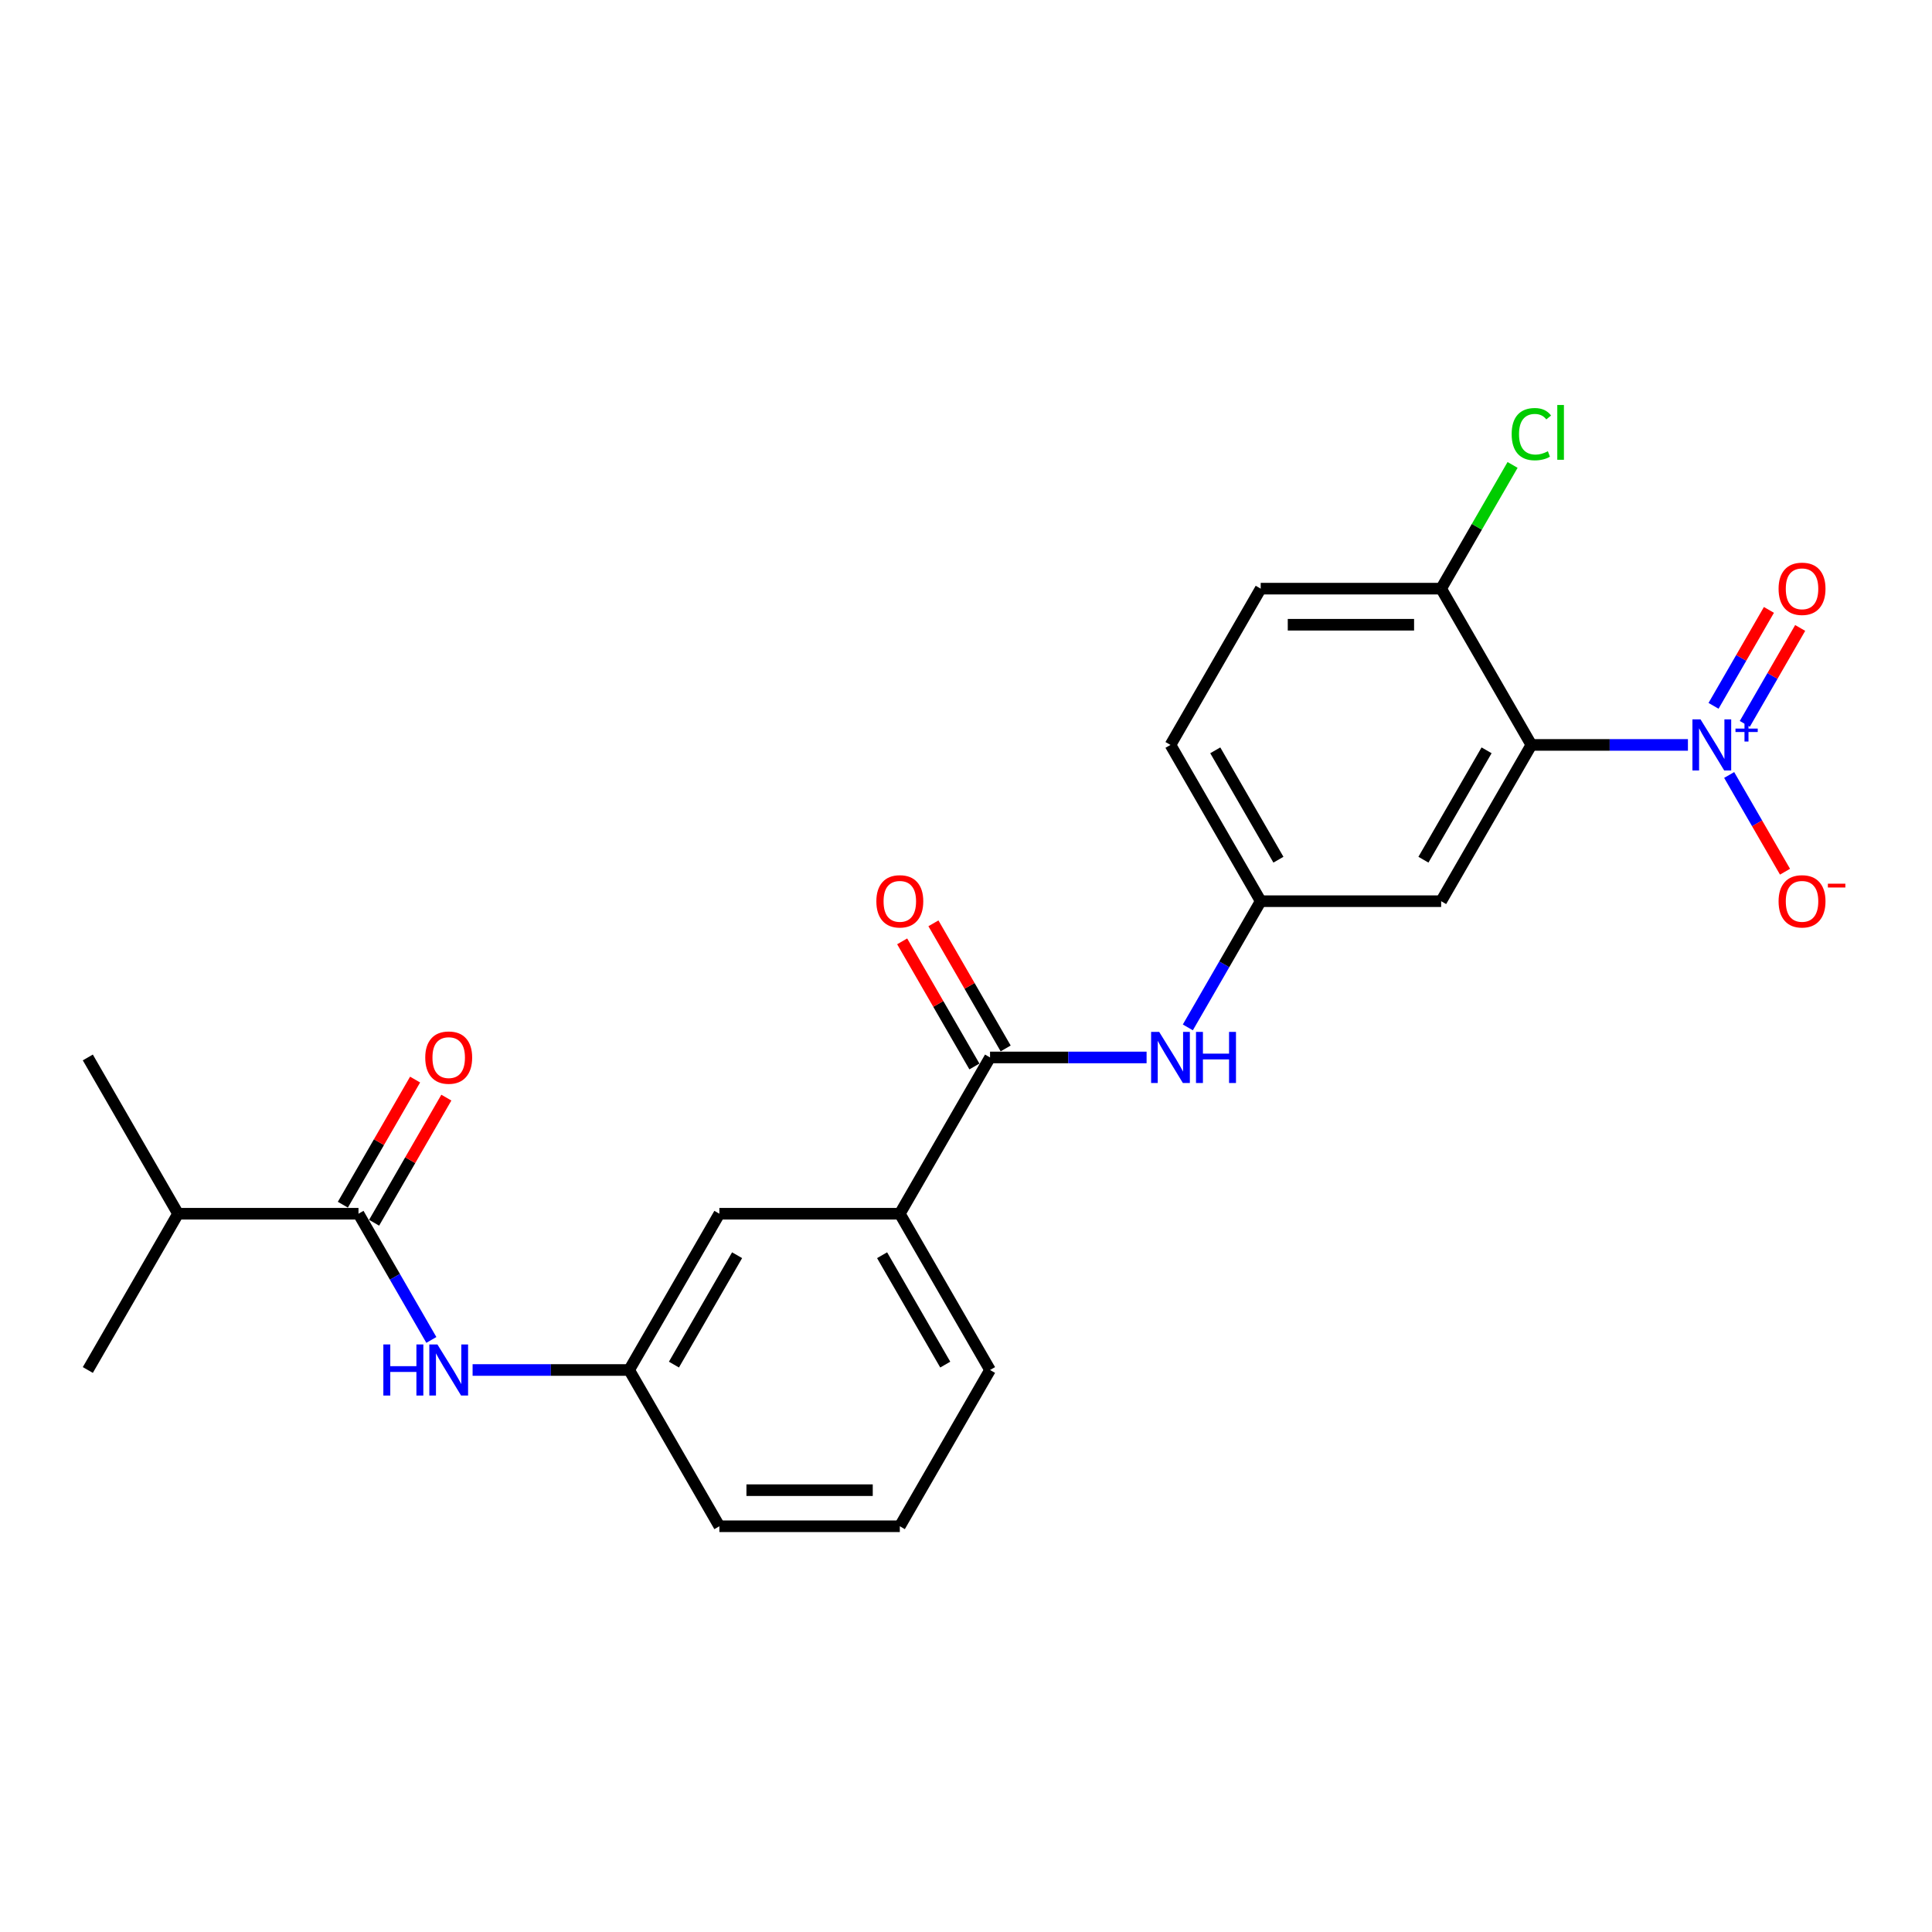 <?xml version='1.0' encoding='iso-8859-1'?>
<svg version='1.1' baseProfile='full'
              xmlns='http://www.w3.org/2000/svg'
                      xmlns:rdkit='http://www.rdkit.org/xml'
                      xmlns:xlink='http://www.w3.org/1999/xlink'
                  xml:space='preserve'
width='1000px' height='1000px' viewBox='0 0 1000 1000'>
<!-- END OF HEADER -->
<rect style='opacity:1.0;fill:#FFFFFF;stroke:none' width='1000' height='1000' x='0' y='0'> </rect>
<path class='bond-0' d='M 873.667,385.569 L 833.151,385.569' style='fill:none;fill-rule:evenodd;stroke:#0000FF;stroke-width:6px;stroke-linecap:butt;stroke-linejoin:miter;stroke-opacity:1' />
<path class='bond-0' d='M 833.151,385.569 L 792.635,385.569' style='fill:none;fill-rule:evenodd;stroke:#000000;stroke-width:6px;stroke-linecap:butt;stroke-linejoin:miter;stroke-opacity:1' />
<path class='bond-8' d='M 895.016,401.129 L 909.469,426.161' style='fill:none;fill-rule:evenodd;stroke:#0000FF;stroke-width:6px;stroke-linecap:butt;stroke-linejoin:miter;stroke-opacity:1' />
<path class='bond-8' d='M 909.469,426.161 L 923.921,451.193' style='fill:none;fill-rule:evenodd;stroke:#FF0000;stroke-width:6px;stroke-linecap:butt;stroke-linejoin:miter;stroke-opacity:1' />
<path class='bond-9' d='M 903.105,374.679 L 917.439,349.852' style='fill:none;fill-rule:evenodd;stroke:#0000FF;stroke-width:6px;stroke-linecap:butt;stroke-linejoin:miter;stroke-opacity:1' />
<path class='bond-9' d='M 917.439,349.852 L 931.772,325.026' style='fill:none;fill-rule:evenodd;stroke:#FF0000;stroke-width:6px;stroke-linecap:butt;stroke-linejoin:miter;stroke-opacity:1' />
<path class='bond-9' d='M 886.928,365.339 L 901.262,340.512' style='fill:none;fill-rule:evenodd;stroke:#0000FF;stroke-width:6px;stroke-linecap:butt;stroke-linejoin:miter;stroke-opacity:1' />
<path class='bond-9' d='M 901.262,340.512 L 915.595,315.686' style='fill:none;fill-rule:evenodd;stroke:#FF0000;stroke-width:6px;stroke-linecap:butt;stroke-linejoin:miter;stroke-opacity:1' />
<path class='bond-3' d='M 792.635,385.569 L 745.936,466.454' style='fill:none;fill-rule:evenodd;stroke:#000000;stroke-width:6px;stroke-linecap:butt;stroke-linejoin:miter;stroke-opacity:1' />
<path class='bond-3' d='M 769.453,388.362 L 736.764,444.981' style='fill:none;fill-rule:evenodd;stroke:#000000;stroke-width:6px;stroke-linecap:butt;stroke-linejoin:miter;stroke-opacity:1' />
<path class='bond-7' d='M 792.635,385.569 L 745.936,304.684' style='fill:none;fill-rule:evenodd;stroke:#000000;stroke-width:6px;stroke-linecap:butt;stroke-linejoin:miter;stroke-opacity:1' />
<path class='bond-1' d='M 512.442,547.338 L 552.958,547.338' style='fill:none;fill-rule:evenodd;stroke:#000000;stroke-width:6px;stroke-linecap:butt;stroke-linejoin:miter;stroke-opacity:1' />
<path class='bond-1' d='M 552.958,547.338 L 593.474,547.338' style='fill:none;fill-rule:evenodd;stroke:#0000FF;stroke-width:6px;stroke-linecap:butt;stroke-linejoin:miter;stroke-opacity:1' />
<path class='bond-6' d='M 512.442,547.338 L 465.744,628.223' style='fill:none;fill-rule:evenodd;stroke:#000000;stroke-width:6px;stroke-linecap:butt;stroke-linejoin:miter;stroke-opacity:1' />
<path class='bond-13' d='M 520.531,542.669 L 501.835,510.286' style='fill:none;fill-rule:evenodd;stroke:#000000;stroke-width:6px;stroke-linecap:butt;stroke-linejoin:miter;stroke-opacity:1' />
<path class='bond-13' d='M 501.835,510.286 L 483.139,477.904' style='fill:none;fill-rule:evenodd;stroke:#FF0000;stroke-width:6px;stroke-linecap:butt;stroke-linejoin:miter;stroke-opacity:1' />
<path class='bond-13' d='M 504.354,552.008 L 485.658,519.626' style='fill:none;fill-rule:evenodd;stroke:#000000;stroke-width:6px;stroke-linecap:butt;stroke-linejoin:miter;stroke-opacity:1' />
<path class='bond-13' d='M 485.658,519.626 L 466.962,487.244' style='fill:none;fill-rule:evenodd;stroke:#FF0000;stroke-width:6px;stroke-linecap:butt;stroke-linejoin:miter;stroke-opacity:1' />
<path class='bond-2' d='M 185.551,628.223 L 204.409,660.885' style='fill:none;fill-rule:evenodd;stroke:#000000;stroke-width:6px;stroke-linecap:butt;stroke-linejoin:miter;stroke-opacity:1' />
<path class='bond-2' d='M 204.409,660.885 L 223.266,693.548' style='fill:none;fill-rule:evenodd;stroke:#0000FF;stroke-width:6px;stroke-linecap:butt;stroke-linejoin:miter;stroke-opacity:1' />
<path class='bond-14' d='M 193.639,632.893 L 212.335,600.511' style='fill:none;fill-rule:evenodd;stroke:#000000;stroke-width:6px;stroke-linecap:butt;stroke-linejoin:miter;stroke-opacity:1' />
<path class='bond-14' d='M 212.335,600.511 L 231.031,568.129' style='fill:none;fill-rule:evenodd;stroke:#FF0000;stroke-width:6px;stroke-linecap:butt;stroke-linejoin:miter;stroke-opacity:1' />
<path class='bond-14' d='M 177.462,623.553 L 196.158,591.171' style='fill:none;fill-rule:evenodd;stroke:#000000;stroke-width:6px;stroke-linecap:butt;stroke-linejoin:miter;stroke-opacity:1' />
<path class='bond-14' d='M 196.158,591.171 L 214.854,558.789' style='fill:none;fill-rule:evenodd;stroke:#FF0000;stroke-width:6px;stroke-linecap:butt;stroke-linejoin:miter;stroke-opacity:1' />
<path class='bond-16' d='M 185.551,628.223 L 92.153,628.223' style='fill:none;fill-rule:evenodd;stroke:#000000;stroke-width:6px;stroke-linecap:butt;stroke-linejoin:miter;stroke-opacity:1' />
<path class='bond-10' d='M 745.936,466.454 L 652.539,466.454' style='fill:none;fill-rule:evenodd;stroke:#000000;stroke-width:6px;stroke-linecap:butt;stroke-linejoin:miter;stroke-opacity:1' />
<path class='bond-4' d='M 614.824,531.778 L 633.681,499.116' style='fill:none;fill-rule:evenodd;stroke:#0000FF;stroke-width:6px;stroke-linecap:butt;stroke-linejoin:miter;stroke-opacity:1' />
<path class='bond-4' d='M 633.681,499.116 L 652.539,466.454' style='fill:none;fill-rule:evenodd;stroke:#000000;stroke-width:6px;stroke-linecap:butt;stroke-linejoin:miter;stroke-opacity:1' />
<path class='bond-5' d='M 244.616,709.108 L 285.131,709.108' style='fill:none;fill-rule:evenodd;stroke:#0000FF;stroke-width:6px;stroke-linecap:butt;stroke-linejoin:miter;stroke-opacity:1' />
<path class='bond-5' d='M 285.131,709.108 L 325.647,709.108' style='fill:none;fill-rule:evenodd;stroke:#000000;stroke-width:6px;stroke-linecap:butt;stroke-linejoin:miter;stroke-opacity:1' />
<path class='bond-12' d='M 465.744,628.223 L 372.346,628.223' style='fill:none;fill-rule:evenodd;stroke:#000000;stroke-width:6px;stroke-linecap:butt;stroke-linejoin:miter;stroke-opacity:1' />
<path class='bond-19' d='M 465.744,628.223 L 512.442,709.108' style='fill:none;fill-rule:evenodd;stroke:#000000;stroke-width:6px;stroke-linecap:butt;stroke-linejoin:miter;stroke-opacity:1' />
<path class='bond-19' d='M 456.572,649.696 L 489.261,706.315' style='fill:none;fill-rule:evenodd;stroke:#000000;stroke-width:6px;stroke-linecap:butt;stroke-linejoin:miter;stroke-opacity:1' />
<path class='bond-15' d='M 745.936,304.684 L 652.539,304.684' style='fill:none;fill-rule:evenodd;stroke:#000000;stroke-width:6px;stroke-linecap:butt;stroke-linejoin:miter;stroke-opacity:1' />
<path class='bond-15' d='M 731.927,323.364 L 666.548,323.364' style='fill:none;fill-rule:evenodd;stroke:#000000;stroke-width:6px;stroke-linecap:butt;stroke-linejoin:miter;stroke-opacity:1' />
<path class='bond-18' d='M 745.936,304.684 L 764.422,272.667' style='fill:none;fill-rule:evenodd;stroke:#000000;stroke-width:6px;stroke-linecap:butt;stroke-linejoin:miter;stroke-opacity:1' />
<path class='bond-18' d='M 764.422,272.667 L 782.907,240.649' style='fill:none;fill-rule:evenodd;stroke:#00CC00;stroke-width:6px;stroke-linecap:butt;stroke-linejoin:miter;stroke-opacity:1' />
<path class='bond-24' d='M 652.539,466.454 L 605.84,385.569' style='fill:none;fill-rule:evenodd;stroke:#000000;stroke-width:6px;stroke-linecap:butt;stroke-linejoin:miter;stroke-opacity:1' />
<path class='bond-24' d='M 661.711,444.981 L 629.022,388.362' style='fill:none;fill-rule:evenodd;stroke:#000000;stroke-width:6px;stroke-linecap:butt;stroke-linejoin:miter;stroke-opacity:1' />
<path class='bond-11' d='M 325.647,709.108 L 372.346,628.223' style='fill:none;fill-rule:evenodd;stroke:#000000;stroke-width:6px;stroke-linecap:butt;stroke-linejoin:miter;stroke-opacity:1' />
<path class='bond-11' d='M 348.829,706.315 L 381.518,649.696' style='fill:none;fill-rule:evenodd;stroke:#000000;stroke-width:6px;stroke-linecap:butt;stroke-linejoin:miter;stroke-opacity:1' />
<path class='bond-25' d='M 325.647,709.108 L 372.346,789.992' style='fill:none;fill-rule:evenodd;stroke:#000000;stroke-width:6px;stroke-linecap:butt;stroke-linejoin:miter;stroke-opacity:1' />
<path class='bond-17' d='M 652.539,304.684 L 605.84,385.569' style='fill:none;fill-rule:evenodd;stroke:#000000;stroke-width:6px;stroke-linecap:butt;stroke-linejoin:miter;stroke-opacity:1' />
<path class='bond-22' d='M 92.153,628.223 L 45.455,547.338' style='fill:none;fill-rule:evenodd;stroke:#000000;stroke-width:6px;stroke-linecap:butt;stroke-linejoin:miter;stroke-opacity:1' />
<path class='bond-23' d='M 92.153,628.223 L 45.455,709.108' style='fill:none;fill-rule:evenodd;stroke:#000000;stroke-width:6px;stroke-linecap:butt;stroke-linejoin:miter;stroke-opacity:1' />
<path class='bond-20' d='M 512.442,709.108 L 465.744,789.992' style='fill:none;fill-rule:evenodd;stroke:#000000;stroke-width:6px;stroke-linecap:butt;stroke-linejoin:miter;stroke-opacity:1' />
<path class='bond-21' d='M 465.744,789.992 L 372.346,789.992' style='fill:none;fill-rule:evenodd;stroke:#000000;stroke-width:6px;stroke-linecap:butt;stroke-linejoin:miter;stroke-opacity:1' />
<path class='bond-21' d='M 451.734,771.313 L 386.356,771.313' style='fill:none;fill-rule:evenodd;stroke:#000000;stroke-width:6px;stroke-linecap:butt;stroke-linejoin:miter;stroke-opacity:1' />
<path  class='atom-0' d='M 880.186 372.344
L 888.853 386.354
Q 889.713 387.736, 891.095 390.239
Q 892.477 392.742, 892.552 392.891
L 892.552 372.344
L 896.064 372.344
L 896.064 398.794
L 892.44 398.794
L 883.137 383.477
Q 882.054 381.684, 880.896 379.629
Q 879.775 377.574, 879.439 376.939
L 879.439 398.794
L 876.002 398.794
L 876.002 372.344
L 880.186 372.344
' fill='#0000FF'/>
<path  class='atom-0' d='M 898.283 377.112
L 902.943 377.112
L 902.943 372.205
L 905.014 372.205
L 905.014 377.112
L 909.798 377.112
L 909.798 378.887
L 905.014 378.887
L 905.014 383.818
L 902.943 383.818
L 902.943 378.887
L 898.283 378.887
L 898.283 377.112
' fill='#0000FF'/>
<path  class='atom-5' d='M 599.993 534.113
L 608.661 548.123
Q 609.52 549.505, 610.902 552.008
Q 612.284 554.511, 612.359 554.661
L 612.359 534.113
L 615.871 534.113
L 615.871 560.564
L 612.247 560.564
L 602.945 545.246
Q 601.861 543.453, 600.703 541.398
Q 599.582 539.344, 599.246 538.709
L 599.246 560.564
L 595.809 560.564
L 595.809 534.113
L 599.993 534.113
' fill='#0000FF'/>
<path  class='atom-5' d='M 619.046 534.113
L 622.633 534.113
L 622.633 545.358
L 636.157 545.358
L 636.157 534.113
L 639.743 534.113
L 639.743 560.564
L 636.157 560.564
L 636.157 548.347
L 622.633 548.347
L 622.633 560.564
L 619.046 560.564
L 619.046 534.113
' fill='#0000FF'/>
<path  class='atom-6' d='M 198.421 695.883
L 202.008 695.883
L 202.008 707.128
L 215.532 707.128
L 215.532 695.883
L 219.118 695.883
L 219.118 722.333
L 215.532 722.333
L 215.532 710.117
L 202.008 710.117
L 202.008 722.333
L 198.421 722.333
L 198.421 695.883
' fill='#0000FF'/>
<path  class='atom-6' d='M 226.403 695.883
L 235.07 709.892
Q 235.93 711.275, 237.312 713.778
Q 238.694 716.281, 238.769 716.43
L 238.769 695.883
L 242.281 695.883
L 242.281 722.333
L 238.657 722.333
L 229.354 707.016
Q 228.271 705.222, 227.113 703.168
Q 225.992 701.113, 225.656 700.478
L 225.656 722.333
L 222.219 722.333
L 222.219 695.883
L 226.403 695.883
' fill='#0000FF'/>
<path  class='atom-9' d='M 920.59 466.528
Q 920.59 460.177, 923.728 456.628
Q 926.866 453.079, 932.732 453.079
Q 938.597 453.079, 941.735 456.628
Q 944.873 460.177, 944.873 466.528
Q 944.873 472.954, 941.698 476.615
Q 938.522 480.239, 932.732 480.239
Q 926.904 480.239, 923.728 476.615
Q 920.59 472.992, 920.59 466.528
M 932.732 477.251
Q 936.766 477.251, 938.933 474.561
Q 941.137 471.833, 941.137 466.528
Q 941.137 461.336, 938.933 458.72
Q 936.766 456.068, 932.732 456.068
Q 928.697 456.068, 926.493 458.683
Q 924.326 461.298, 924.326 466.528
Q 924.326 471.871, 926.493 474.561
Q 928.697 477.251, 932.732 477.251
' fill='#FF0000'/>
<path  class='atom-9' d='M 946.106 457.396
L 955.155 457.396
L 955.155 459.369
L 946.106 459.369
L 946.106 457.396
' fill='#FF0000'/>
<path  class='atom-10' d='M 920.59 304.759
Q 920.59 298.408, 923.728 294.859
Q 926.866 291.31, 932.732 291.31
Q 938.597 291.31, 941.735 294.859
Q 944.873 298.408, 944.873 304.759
Q 944.873 311.185, 941.698 314.846
Q 938.522 318.47, 932.732 318.47
Q 926.904 318.47, 923.728 314.846
Q 920.59 311.222, 920.59 304.759
M 932.732 315.481
Q 936.766 315.481, 938.933 312.791
Q 941.137 310.064, 941.137 304.759
Q 941.137 299.566, 938.933 296.951
Q 936.766 294.299, 932.732 294.299
Q 928.697 294.299, 926.493 296.914
Q 924.326 299.529, 924.326 304.759
Q 924.326 310.101, 926.493 312.791
Q 928.697 315.481, 932.732 315.481
' fill='#FF0000'/>
<path  class='atom-14' d='M 453.602 466.528
Q 453.602 460.177, 456.74 456.628
Q 459.878 453.079, 465.744 453.079
Q 471.609 453.079, 474.747 456.628
Q 477.885 460.177, 477.885 466.528
Q 477.885 472.954, 474.71 476.615
Q 471.534 480.239, 465.744 480.239
Q 459.916 480.239, 456.74 476.615
Q 453.602 472.992, 453.602 466.528
M 465.744 477.251
Q 469.778 477.251, 471.945 474.561
Q 474.149 471.833, 474.149 466.528
Q 474.149 461.336, 471.945 458.72
Q 469.778 456.068, 465.744 456.068
Q 461.709 456.068, 459.505 458.683
Q 457.338 461.298, 457.338 466.528
Q 457.338 471.871, 459.505 474.561
Q 461.709 477.251, 465.744 477.251
' fill='#FF0000'/>
<path  class='atom-15' d='M 220.108 547.413
Q 220.108 541.062, 223.246 537.513
Q 226.384 533.964, 232.25 533.964
Q 238.115 533.964, 241.253 537.513
Q 244.391 541.062, 244.391 547.413
Q 244.391 553.839, 241.216 557.5
Q 238.04 561.124, 232.25 561.124
Q 226.422 561.124, 223.246 557.5
Q 220.108 553.876, 220.108 547.413
M 232.25 558.135
Q 236.284 558.135, 238.451 555.445
Q 240.655 552.718, 240.655 547.413
Q 240.655 542.22, 238.451 539.605
Q 236.284 536.953, 232.25 536.953
Q 228.215 536.953, 226.011 539.568
Q 223.844 542.183, 223.844 547.413
Q 223.844 552.756, 226.011 555.445
Q 228.215 558.135, 232.25 558.135
' fill='#FF0000'/>
<path  class='atom-19' d='M 782.436 224.715
Q 782.436 218.14, 785.5 214.703
Q 788.6 211.228, 794.466 211.228
Q 799.92 211.228, 802.834 215.076
L 800.369 217.094
Q 798.239 214.292, 794.466 214.292
Q 790.468 214.292, 788.339 216.982
Q 786.247 219.634, 786.247 224.715
Q 786.247 229.945, 788.414 232.635
Q 790.618 235.325, 794.877 235.325
Q 797.791 235.325, 801.19 233.569
L 802.236 236.371
Q 800.854 237.268, 798.762 237.791
Q 796.67 238.314, 794.354 238.314
Q 788.6 238.314, 785.5 234.802
Q 782.436 231.29, 782.436 224.715
' fill='#00CC00'/>
<path  class='atom-19' d='M 806.047 209.622
L 809.484 209.622
L 809.484 237.978
L 806.047 237.978
L 806.047 209.622
' fill='#00CC00'/>
</svg>

